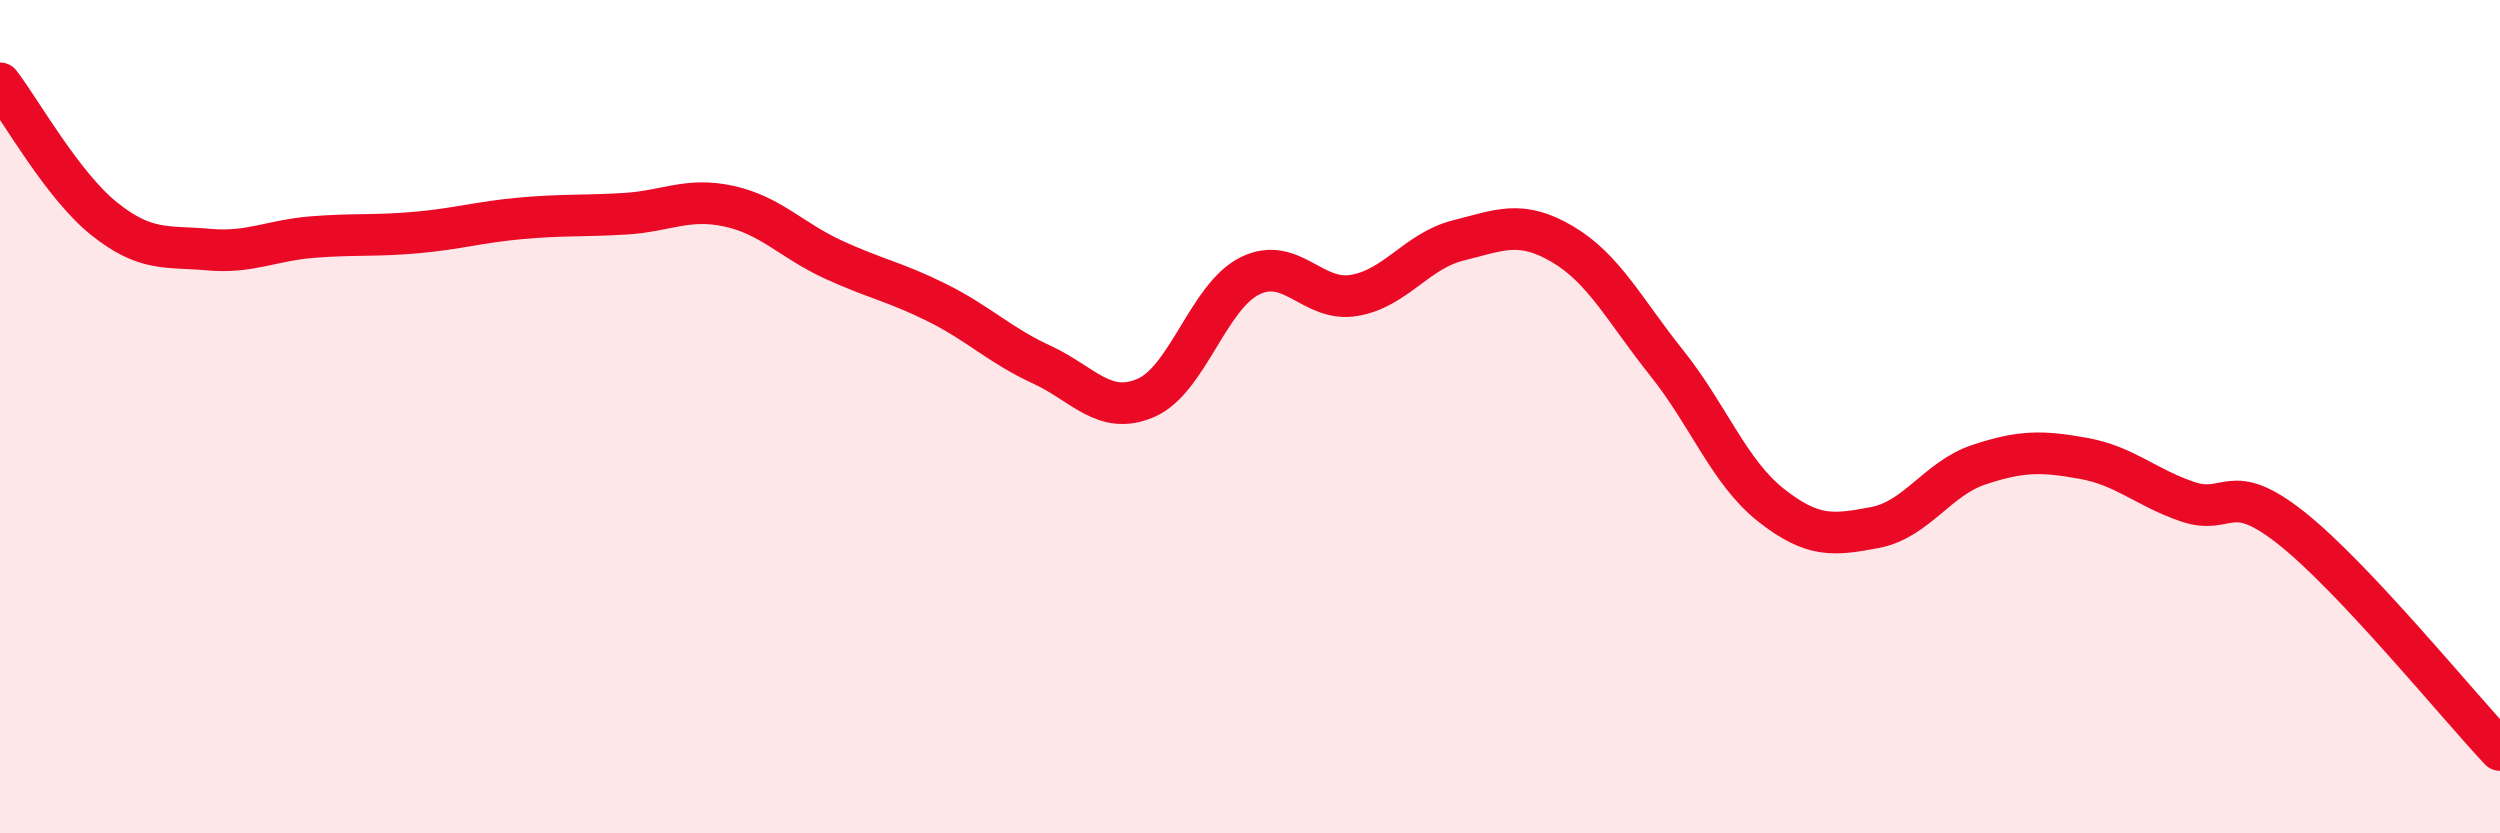 
    <svg width="60" height="20" viewBox="0 0 60 20" xmlns="http://www.w3.org/2000/svg">
      <path
        d="M 0,2 C 0.5,2.65 1.5,4.45 2.5,5.25 C 3.5,6.05 4,5.9 5,5.99 C 6,6.08 6.5,5.77 7.5,5.69 C 8.5,5.61 9,5.67 10,5.58 C 11,5.49 11.5,5.33 12.5,5.24 C 13.5,5.15 14,5.19 15,5.13 C 16,5.07 16.5,4.73 17.5,4.95 C 18.5,5.17 19,5.77 20,6.23 C 21,6.69 21.5,6.77 22.5,7.27 C 23.5,7.77 24,8.29 25,8.75 C 26,9.21 26.5,9.98 27.5,9.55 C 28.5,9.12 29,7.11 30,6.62 C 31,6.13 31.5,7.26 32.5,7.09 C 33.5,6.92 34,6.02 35,5.77 C 36,5.52 36.5,5.27 37.5,5.86 C 38.5,6.45 39,7.46 40,8.71 C 41,9.96 41.5,11.33 42.5,12.12 C 43.5,12.91 44,12.85 45,12.66 C 46,12.47 46.5,11.48 47.5,11.15 C 48.5,10.82 49,10.82 50,11 C 51,11.18 51.5,11.7 52.5,12.04 C 53.5,12.38 53.5,11.49 55,12.68 C 56.5,13.87 59,16.94 60,18L60 20L0 20Z"
        fill="#EB0A25"
        opacity="0.1"
        stroke-linecap="round"
        stroke-linejoin="round"
      />
      <path
        d="M 0,2 C 0.5,2.65 1.5,4.45 2.5,5.25 C 3.5,6.05 4,5.9 5,5.99 C 6,6.08 6.5,5.77 7.5,5.69 C 8.5,5.61 9,5.67 10,5.58 C 11,5.49 11.5,5.33 12.5,5.24 C 13.5,5.15 14,5.19 15,5.13 C 16,5.07 16.5,4.73 17.5,4.95 C 18.5,5.17 19,5.77 20,6.23 C 21,6.69 21.5,6.77 22.5,7.27 C 23.5,7.77 24,8.29 25,8.75 C 26,9.21 26.5,9.98 27.5,9.55 C 28.5,9.12 29,7.11 30,6.62 C 31,6.13 31.5,7.26 32.5,7.09 C 33.5,6.92 34,6.02 35,5.77 C 36,5.52 36.5,5.27 37.5,5.86 C 38.5,6.45 39,7.46 40,8.71 C 41,9.96 41.5,11.33 42.5,12.12 C 43.5,12.91 44,12.85 45,12.66 C 46,12.47 46.5,11.48 47.5,11.15 C 48.5,10.82 49,10.82 50,11 C 51,11.18 51.5,11.7 52.5,12.04 C 53.5,12.38 53.5,11.49 55,12.68 C 56.5,13.87 59,16.94 60,18"
        stroke="#EB0A25"
        stroke-width="1"
        fill="none"
        stroke-linecap="round"
        stroke-linejoin="round"
      />
    </svg>
  
